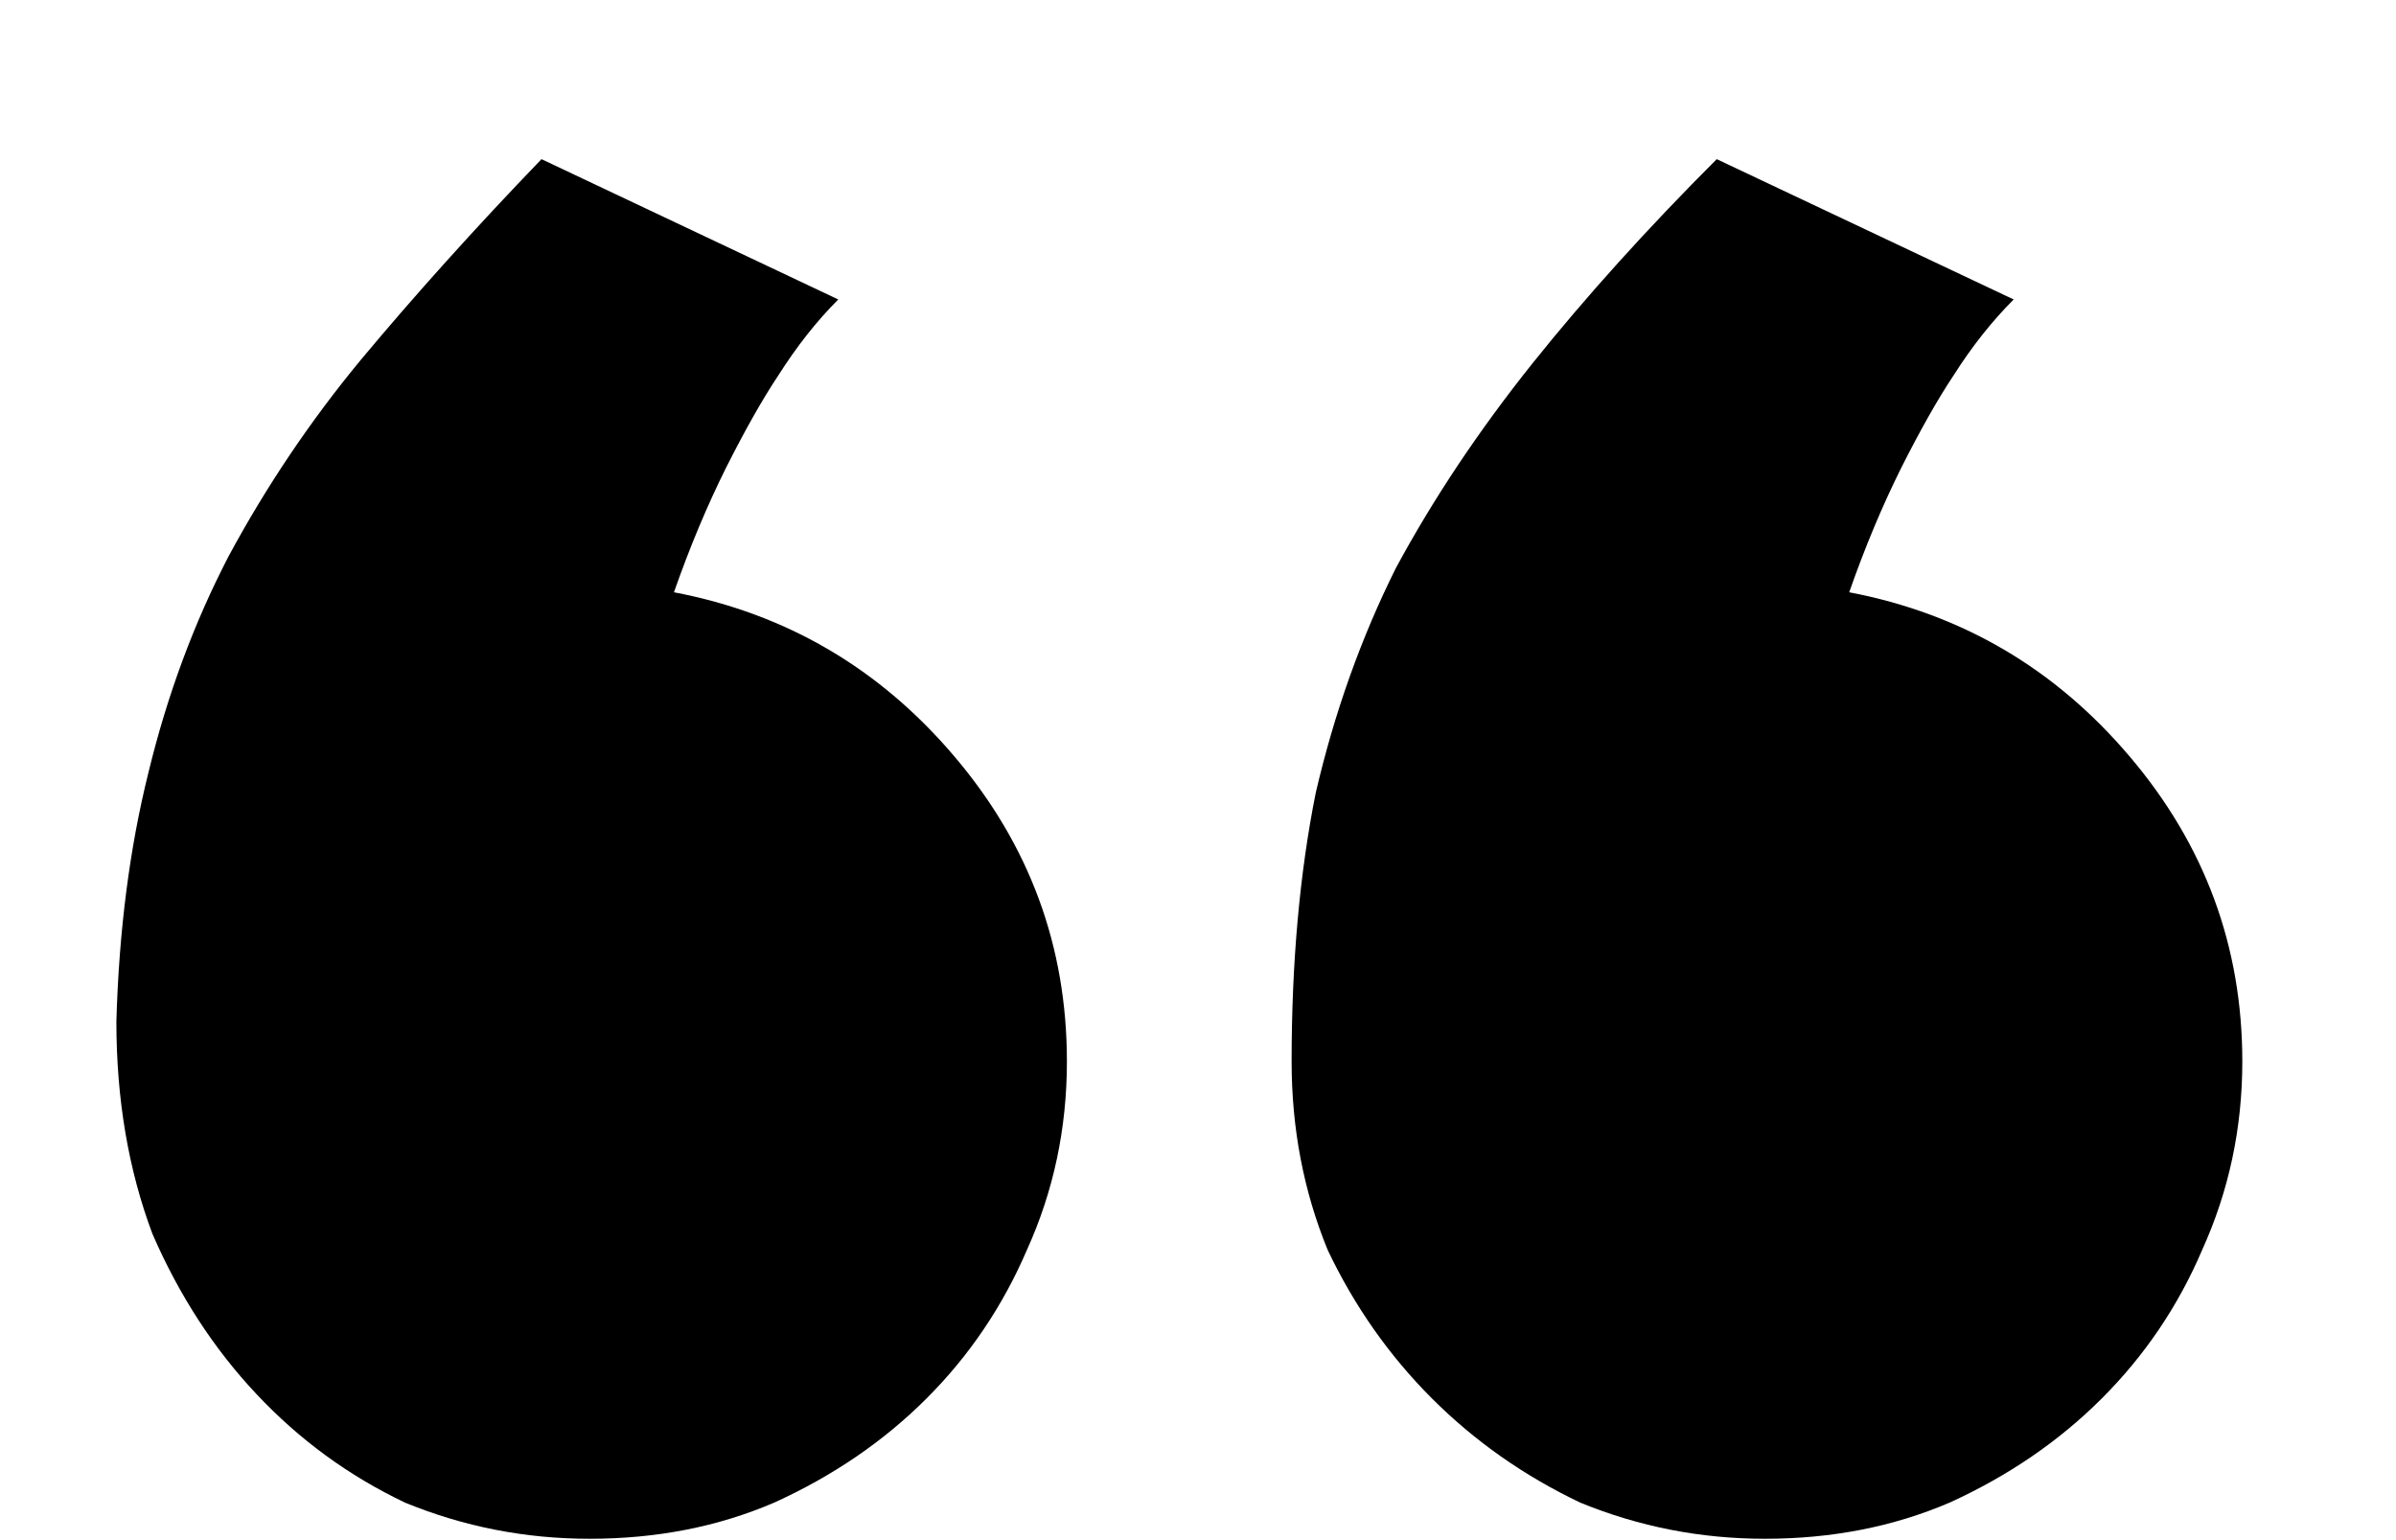 <?xml version="1.0" encoding="UTF-8"?> <svg xmlns="http://www.w3.org/2000/svg" width="14" height="9" viewBox="0 0 14 9" fill="none"> <path d="M7.547 6.203C7.547 5.625 7.594 5.102 7.688 4.633C7.797 4.164 7.953 3.727 8.156 3.32C8.375 2.914 8.641 2.516 8.953 2.125C9.266 1.734 9.625 1.336 10.031 0.93L11.766 1.75C11.641 1.875 11.523 2.023 11.414 2.195C11.32 2.336 11.219 2.516 11.109 2.734C11 2.953 10.898 3.195 10.805 3.461C11.461 3.586 12.008 3.906 12.445 4.422C12.883 4.938 13.102 5.531 13.102 6.203C13.102 6.594 13.023 6.961 12.867 7.305C12.727 7.633 12.531 7.922 12.281 8.172C12.031 8.422 11.734 8.625 11.391 8.781C11.062 8.922 10.703 8.992 10.312 8.992C9.938 8.992 9.578 8.922 9.234 8.781C8.906 8.625 8.617 8.422 8.367 8.172C8.117 7.922 7.914 7.633 7.758 7.305C7.617 6.961 7.547 6.594 7.547 6.203ZM0.68 5.969C0.695 5.438 0.758 4.953 0.867 4.516C0.977 4.062 1.133 3.641 1.336 3.25C1.555 2.844 1.812 2.461 2.109 2.102C2.422 1.727 2.773 1.336 3.164 0.93L4.898 1.75C4.773 1.875 4.656 2.023 4.547 2.195C4.453 2.336 4.352 2.516 4.242 2.734C4.133 2.953 4.031 3.195 3.938 3.461C4.594 3.586 5.141 3.906 5.578 4.422C6.016 4.938 6.234 5.531 6.234 6.203C6.234 6.594 6.156 6.961 6 7.305C5.859 7.633 5.664 7.922 5.414 8.172C5.164 8.422 4.867 8.625 4.523 8.781C4.195 8.922 3.836 8.992 3.445 8.992C3.07 8.992 2.711 8.922 2.367 8.781C2.039 8.625 1.75 8.414 1.5 8.148C1.25 7.883 1.047 7.57 0.891 7.211C0.75 6.836 0.68 6.422 0.68 5.969Z" fill="black"></path> </svg> 